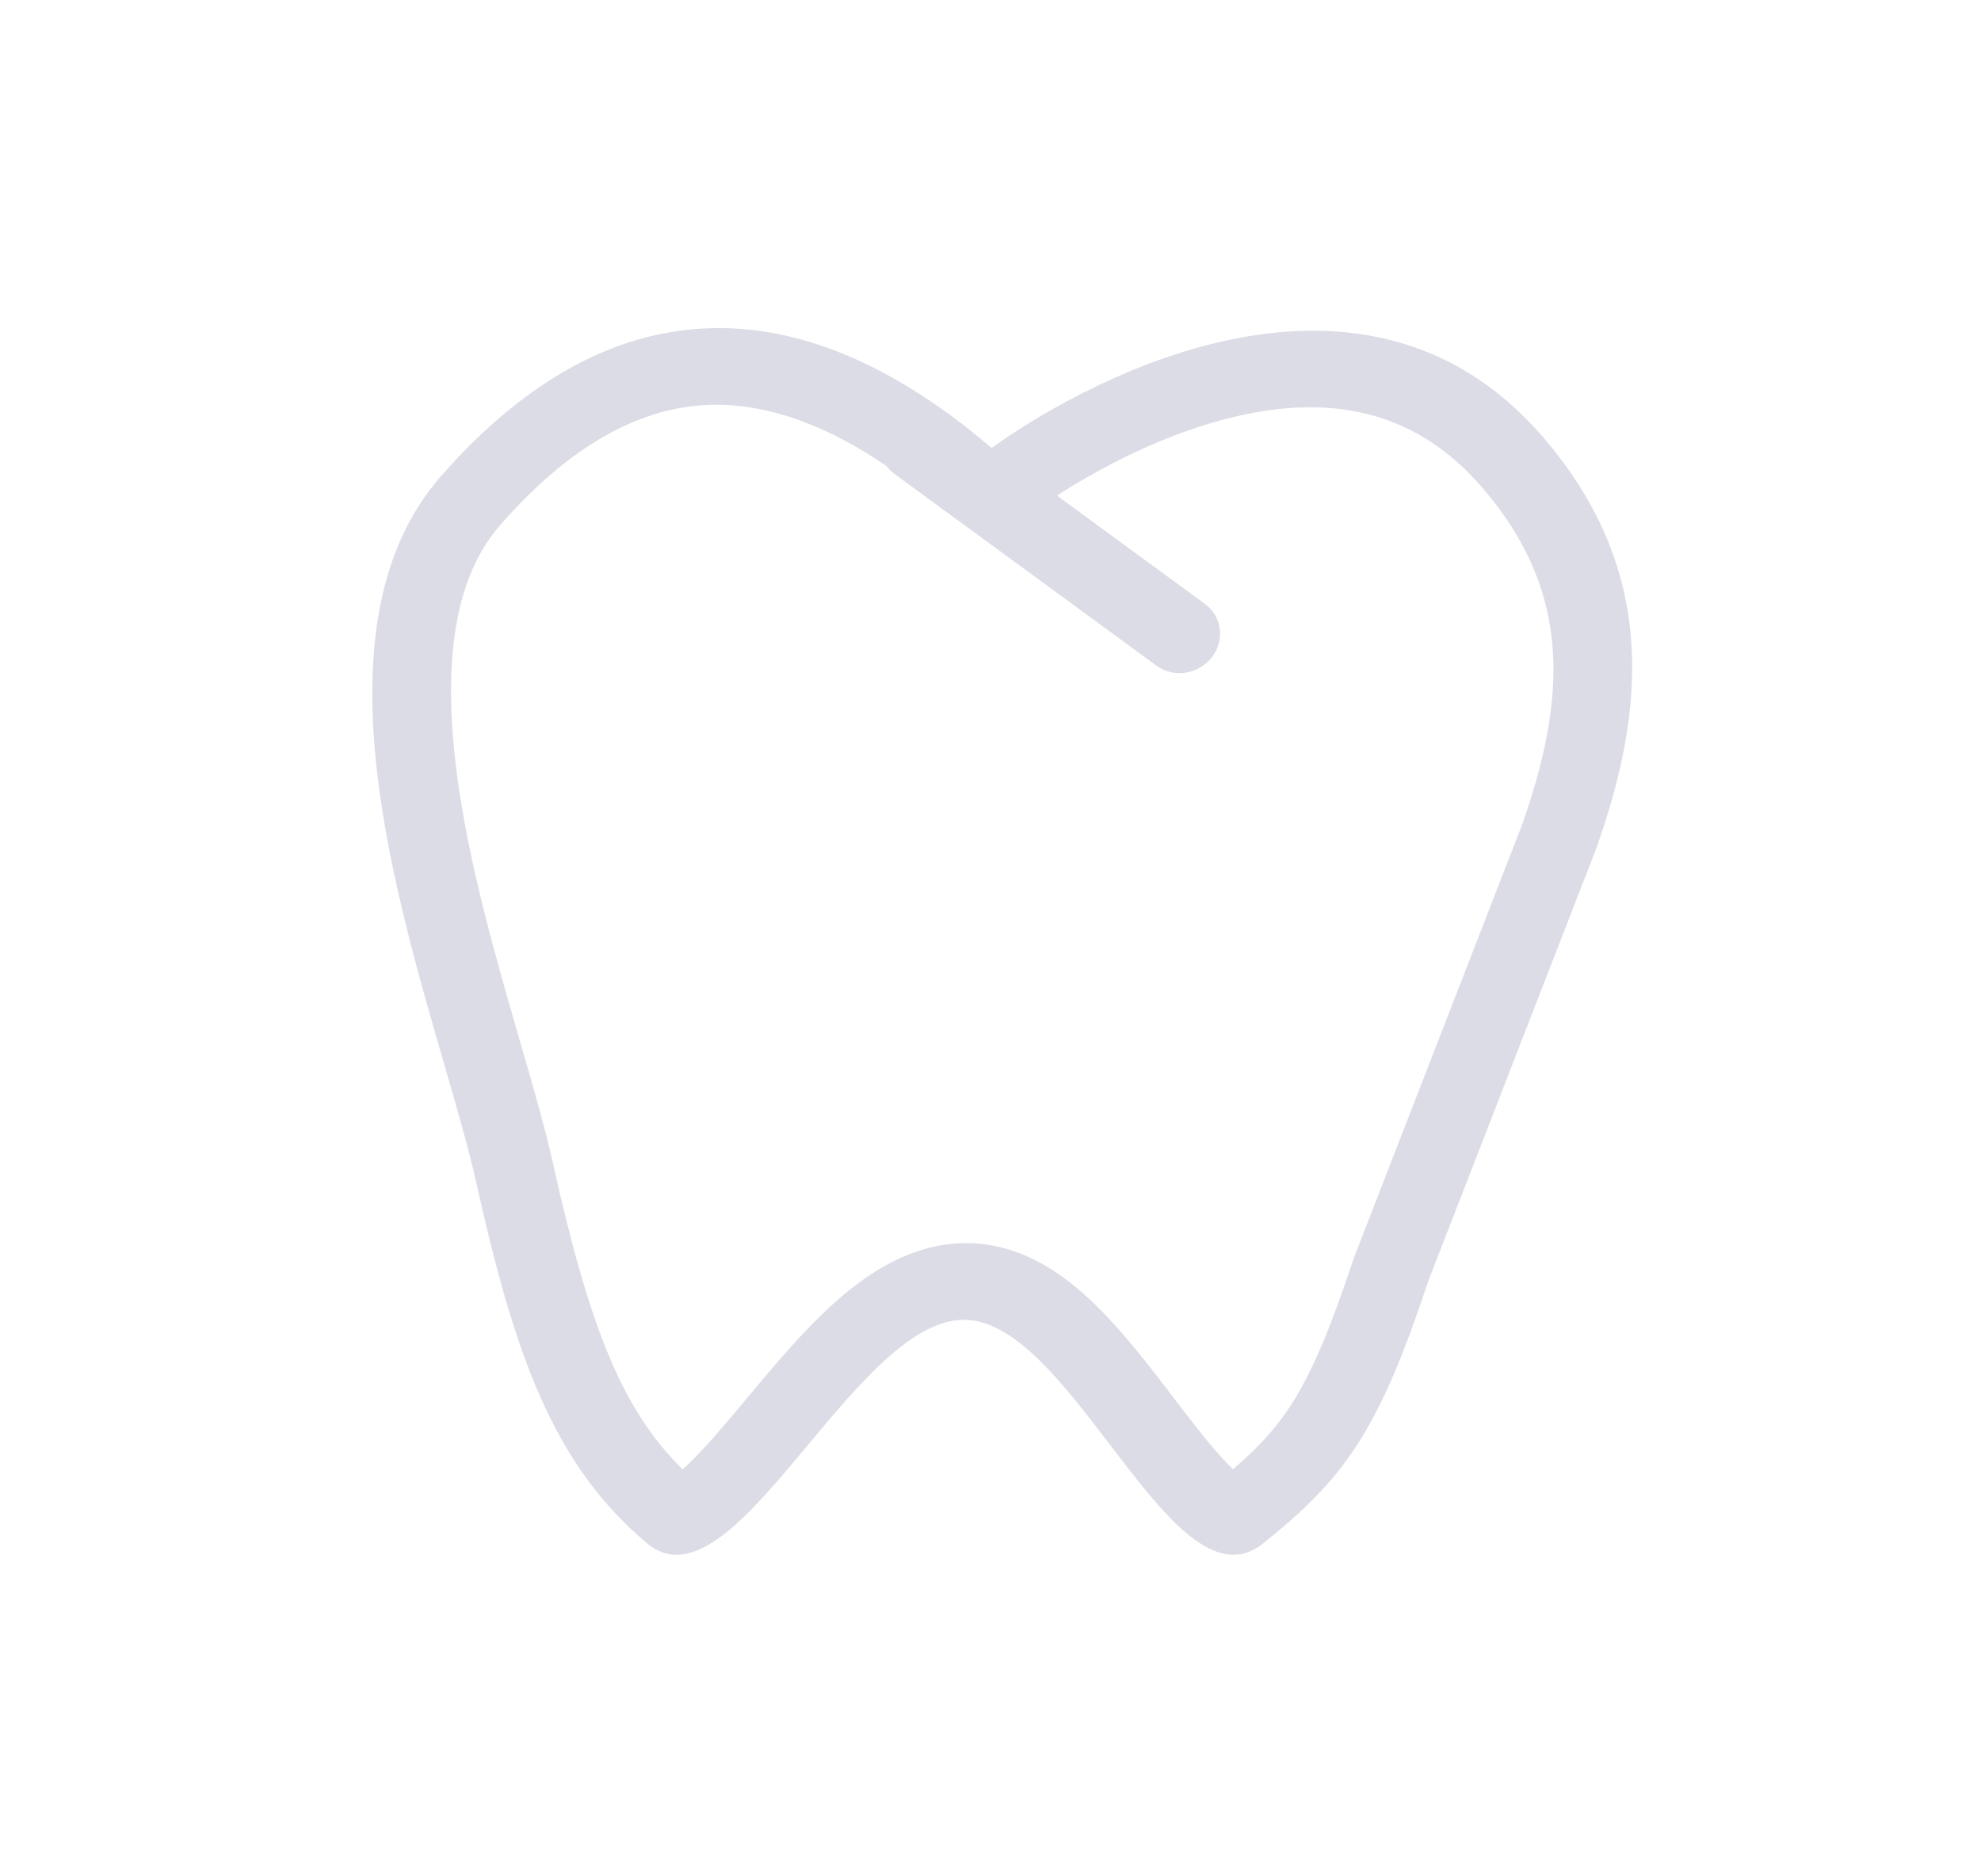<?xml version="1.0" encoding="UTF-8"?> <svg xmlns="http://www.w3.org/2000/svg" width="75" height="71" viewBox="0 0 75 71" fill="none"><g opacity="0.4"><path fill-rule="evenodd" clip-rule="evenodd" d="M37.55 16.954C37.853 16.727 50.534 7.334 58.454 16.587C62.802 21.666 62.263 26.938 60.44 32.099L54.076 48.485C52.188 54.184 50.91 55.944 47.826 58.418C45.997 59.888 44.058 57.35 42.017 54.678C40.249 52.364 38.404 49.951 36.489 49.957C34.541 49.962 32.521 52.38 30.59 54.693C28.363 57.36 26.25 59.889 24.498 58.418C20.961 55.446 19.494 51.341 18.028 44.752C17.745 43.484 17.305 41.962 16.817 40.283C14.777 33.247 11.937 23.458 16.692 18.028C22.566 11.322 29.644 10.242 37.476 16.901L37.55 16.954ZM33.565 17.642C30.843 15.785 28.497 15.193 26.526 15.344C24.105 15.528 21.553 16.886 18.939 19.873C16.971 22.119 16.665 25.912 17.541 30.868C17.958 33.229 18.599 35.619 19.247 37.89C19.388 38.381 19.529 38.87 19.67 39.357C20.163 41.055 20.639 42.696 20.942 44.058C22.284 50.092 23.512 53.333 25.844 55.617C26.354 55.167 27.001 54.448 27.862 53.425L28.279 52.925C29.16 51.871 30.203 50.618 31.26 49.617C32.382 48.556 34.229 47.06 36.567 47.055C38.916 47.047 40.668 48.567 41.705 49.621C42.687 50.621 43.642 51.872 44.448 52.928L44.831 53.429C45.612 54.445 46.206 55.164 46.68 55.613C47.67 54.763 48.317 54.053 48.884 53.171C49.619 52.032 50.317 50.453 51.239 47.668L51.29 47.529L57.637 31.186C58.474 28.806 58.928 26.634 58.788 24.593C58.648 22.605 57.935 20.578 56.141 18.483C53.169 15.009 49.391 14.957 45.792 16.032C43.98 16.574 42.345 17.381 41.144 18.072C40.692 18.33 40.312 18.567 40.017 18.76L45.617 22.857C45.929 23.085 46.132 23.427 46.18 23.807C46.228 24.188 46.119 24.576 45.876 24.886C45.633 25.196 45.275 25.403 44.883 25.461C44.49 25.52 44.095 25.424 43.783 25.196L35.872 19.407C35.761 19.337 35.655 19.26 35.555 19.176L33.867 17.941C33.751 17.857 33.65 17.756 33.565 17.642Z" fill="#A7A7C0"></path></g></svg> 